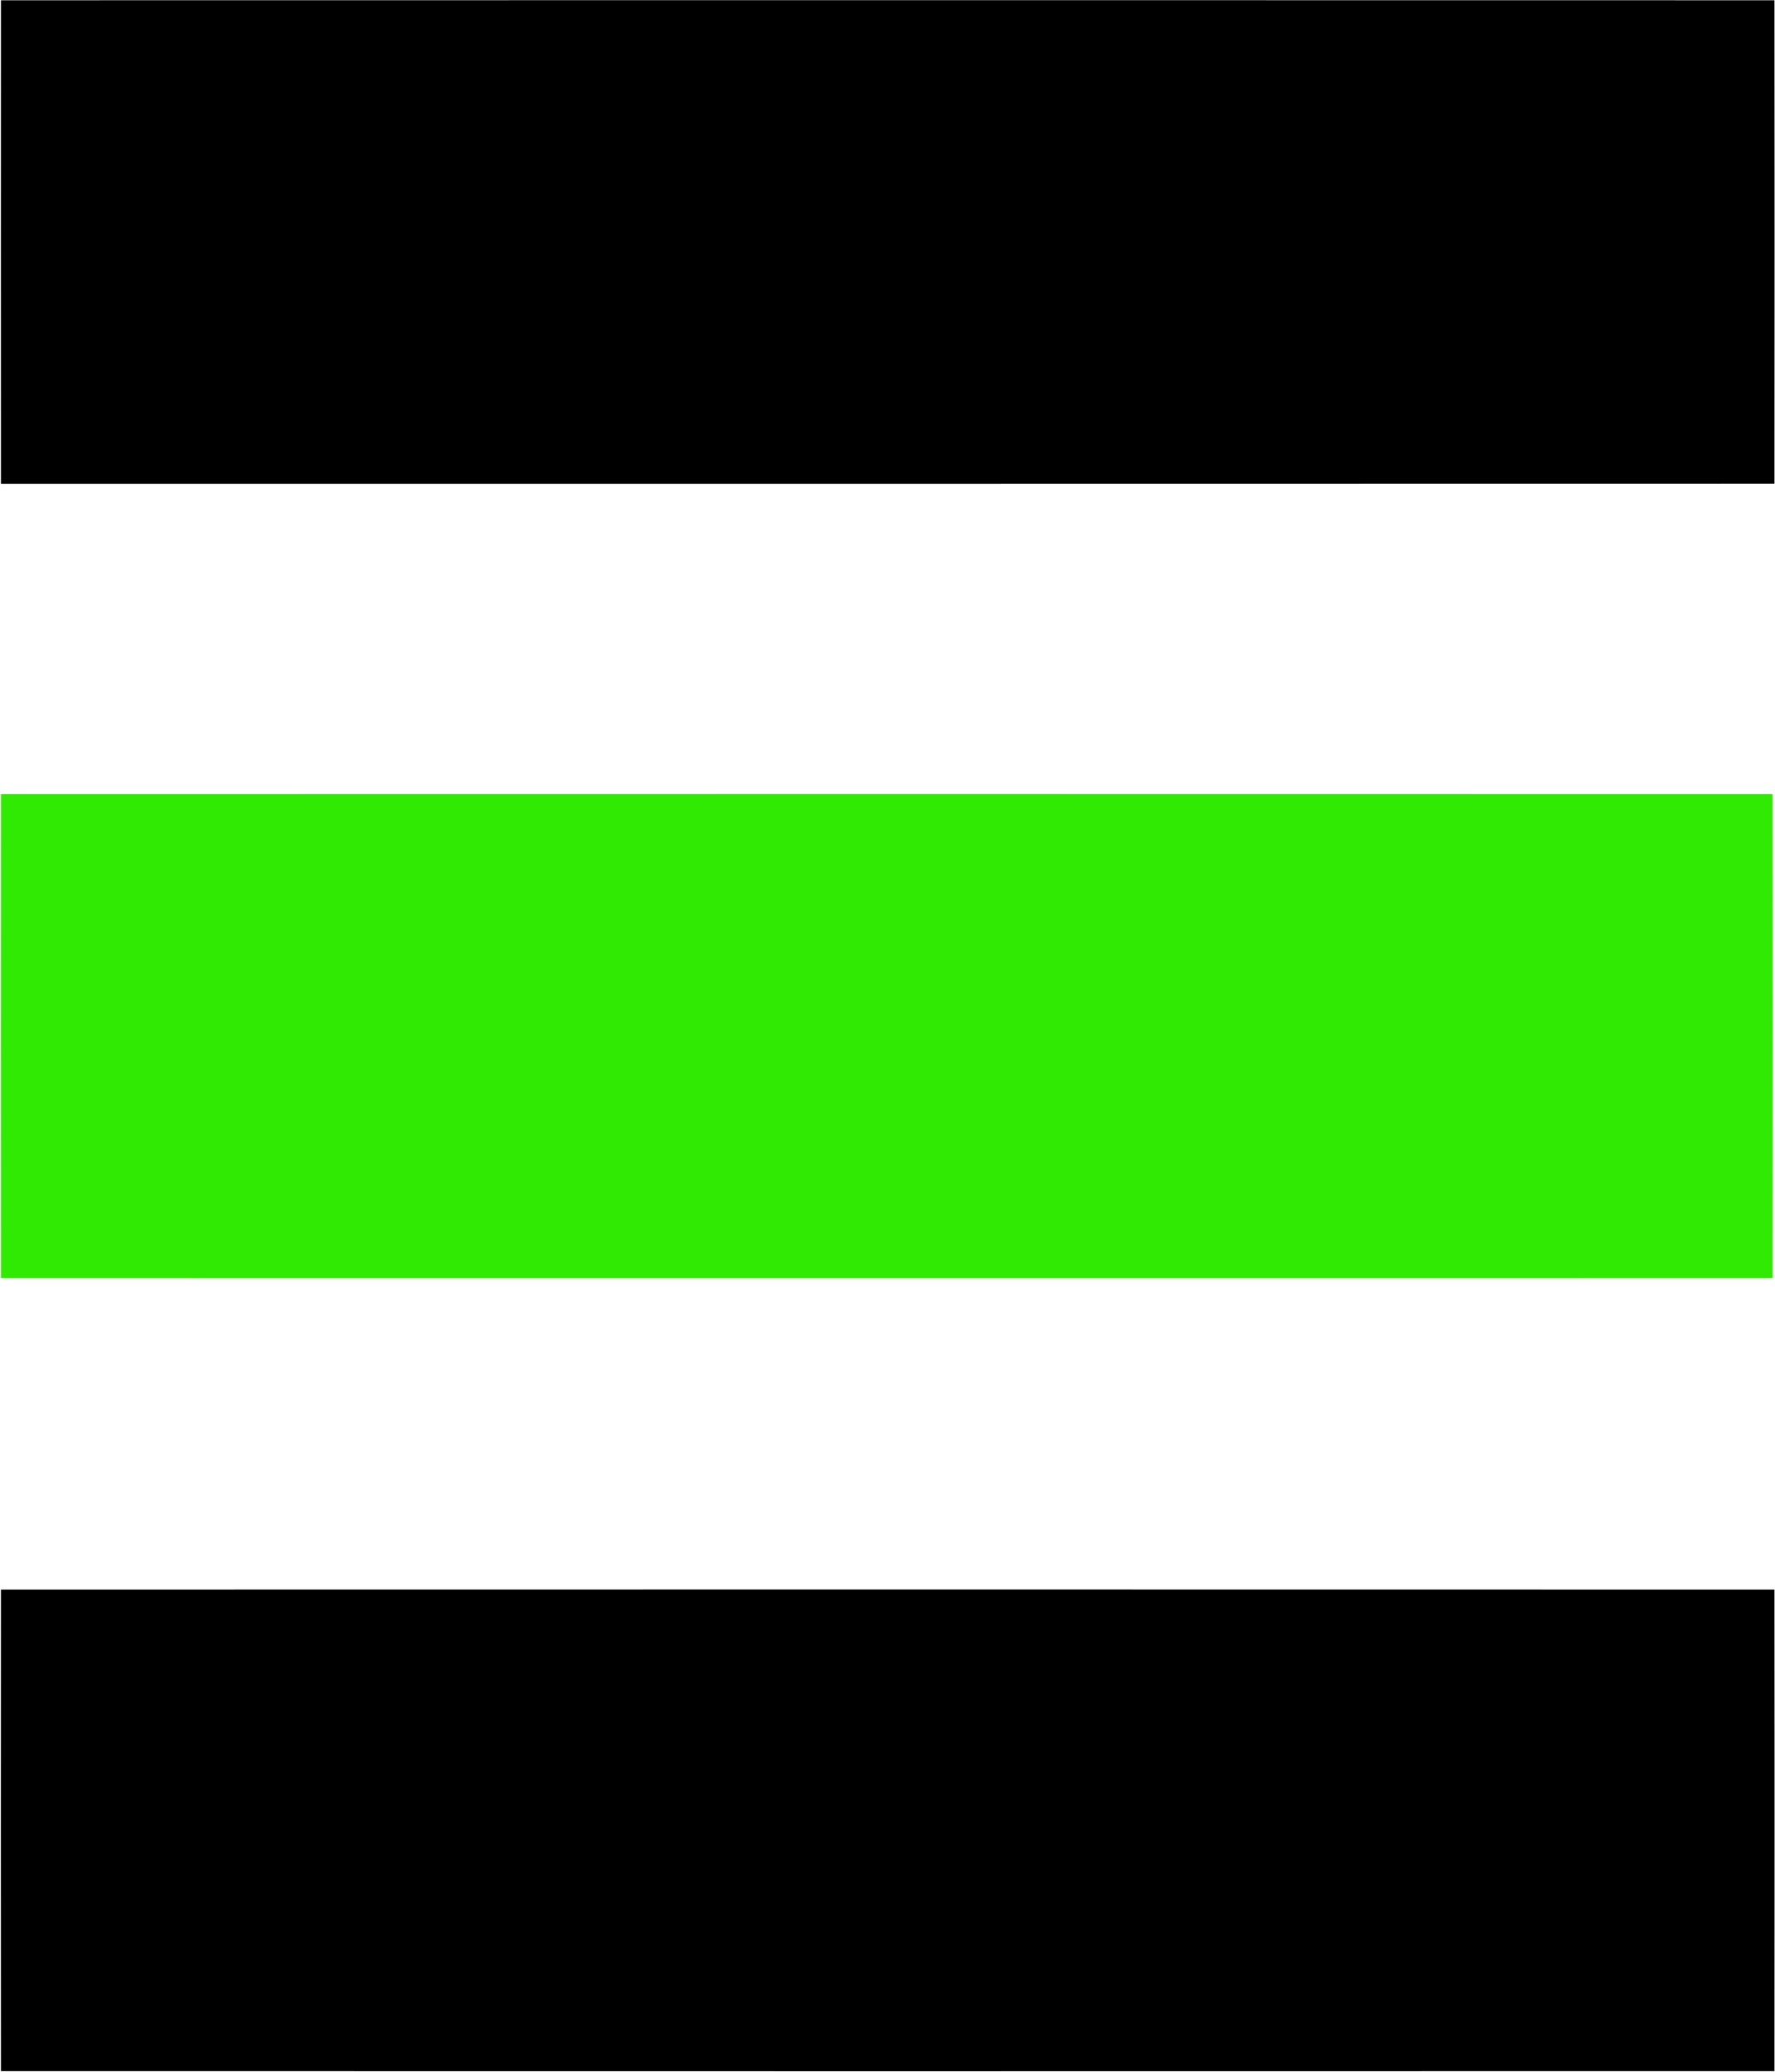 <svg version="1.2" xmlns="http://www.w3.org/2000/svg" viewBox="0 0 1312 1531" width="1312" height="1531">
	<title>logo-haleon-svg-svg</title>
	<style>
		.s0 { fill: #000000 } 
		.s1 { fill: #30ea03 } 
	</style>
	<g id="#000000ff">
		<path id="Layer" class="s0" d="m0.7 0.2c436.9-0.1 874-0.1 1310.9 0 0.1 119 0.1 238.1 0 357.2-436.9 0.1-873.9 0.1-1310.9 0.1-0.1-119.2 0-238.2 0-357.3zm0 1174.2c436.9-0.1 874-0.1 1310.9 0 0.1 118.6 0.1 237.2 0 355.8-436.9 0.1-874 0.1-1310.9 0-0.1-118.6-0.1-237.2 0-355.8z"/>
	</g>
	<g id="#30ea03ff">
		<path id="Layer" class="s1" d="m0.7 586.7c436.5-0.1 873.1-0.1 1309.5 0q0.2 178.8 0 357.6c-436.4 0.1-873 0-1309.5 0-0.1-119.2 0-238.4 0-357.6z"/>
	</g>
</svg>